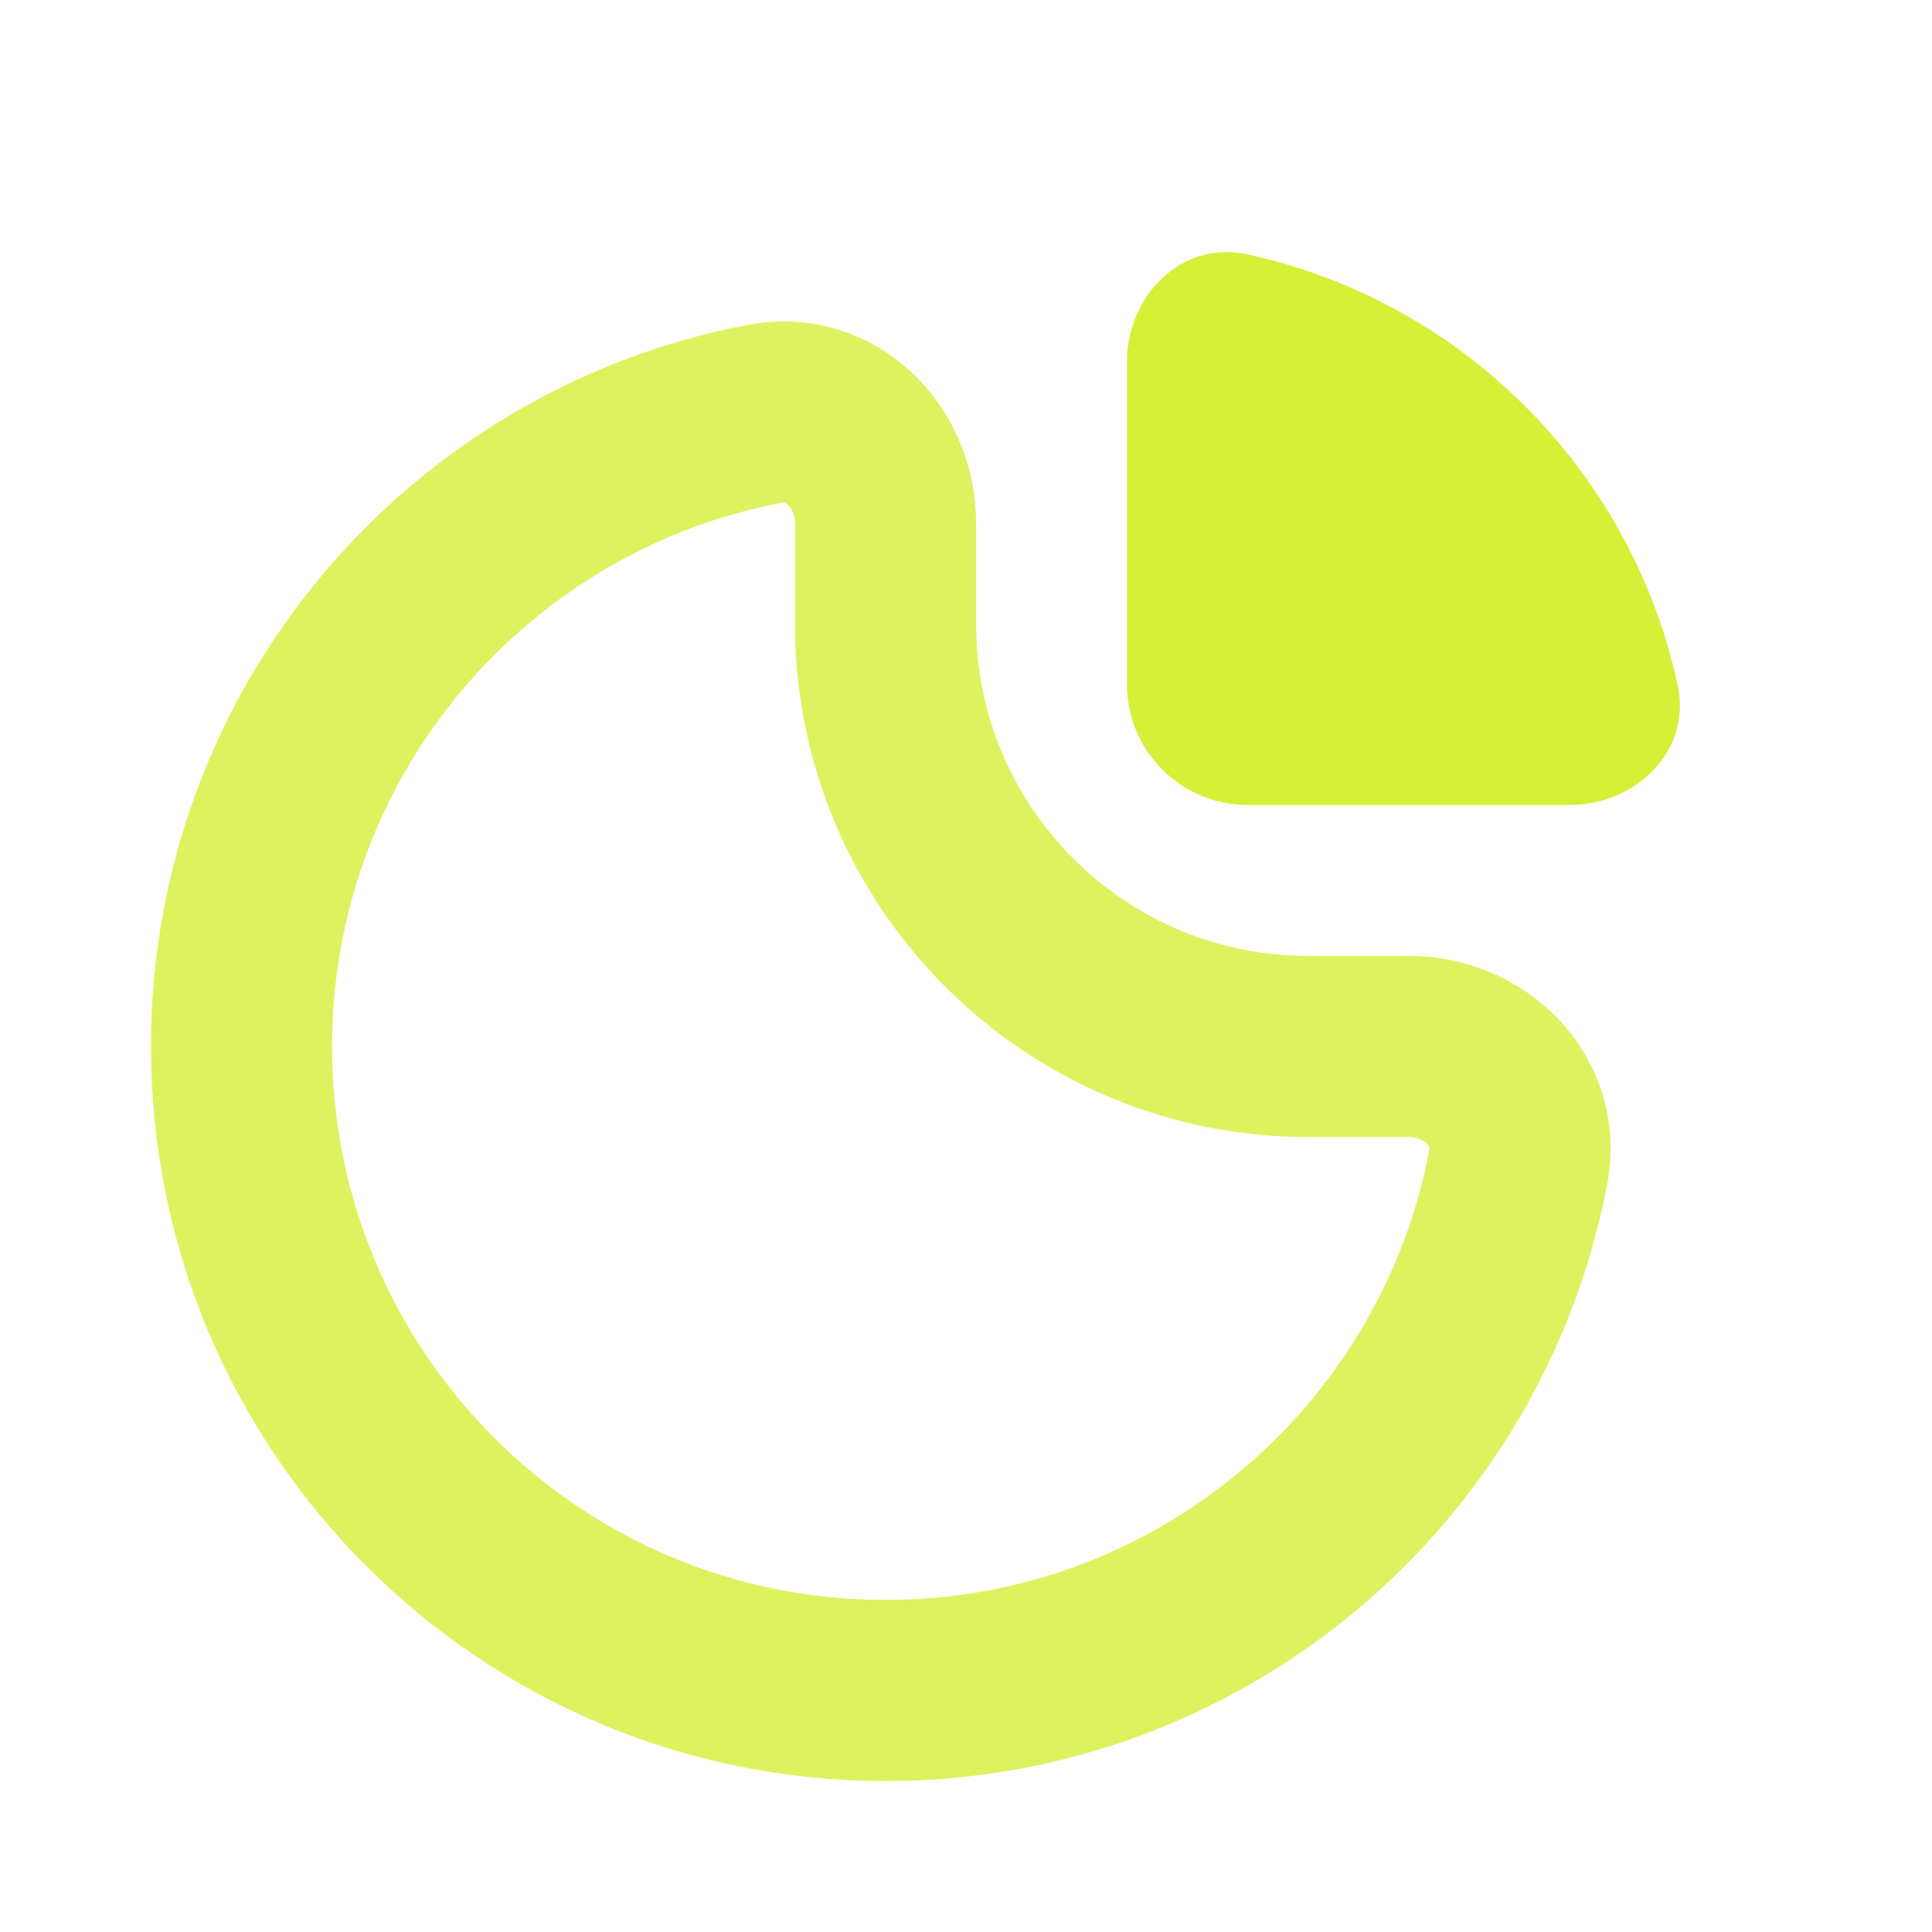 <svg width="32" height="32" viewBox="0 0 32 32" fill="none" xmlns="http://www.w3.org/2000/svg">
<path d="M26 13.333C27.104 13.333 28.022 12.427 27.788 11.348C27.017 7.787 24.213 4.983 20.652 4.212C19.572 3.978 18.666 4.895 18.666 6V11.333C18.666 12.438 19.562 13.333 20.666 13.333H26Z" fill="#D6EF37"/>
<path opacity="0.8" d="M14.667 28C19.878 28 24.216 24.263 25.148 19.323C25.353 18.237 24.438 17.333 23.333 17.333H21.667C17.801 17.333 14.667 14.199 14.667 10.333V8.667C14.667 7.562 13.763 6.647 12.678 6.852C7.737 7.784 4 12.122 4 17.333C4 23.224 8.776 28 14.667 28Z" stroke="#D6EF37" stroke-width="3" stroke-linecap="round" stroke-linejoin="round"/>
</svg>
